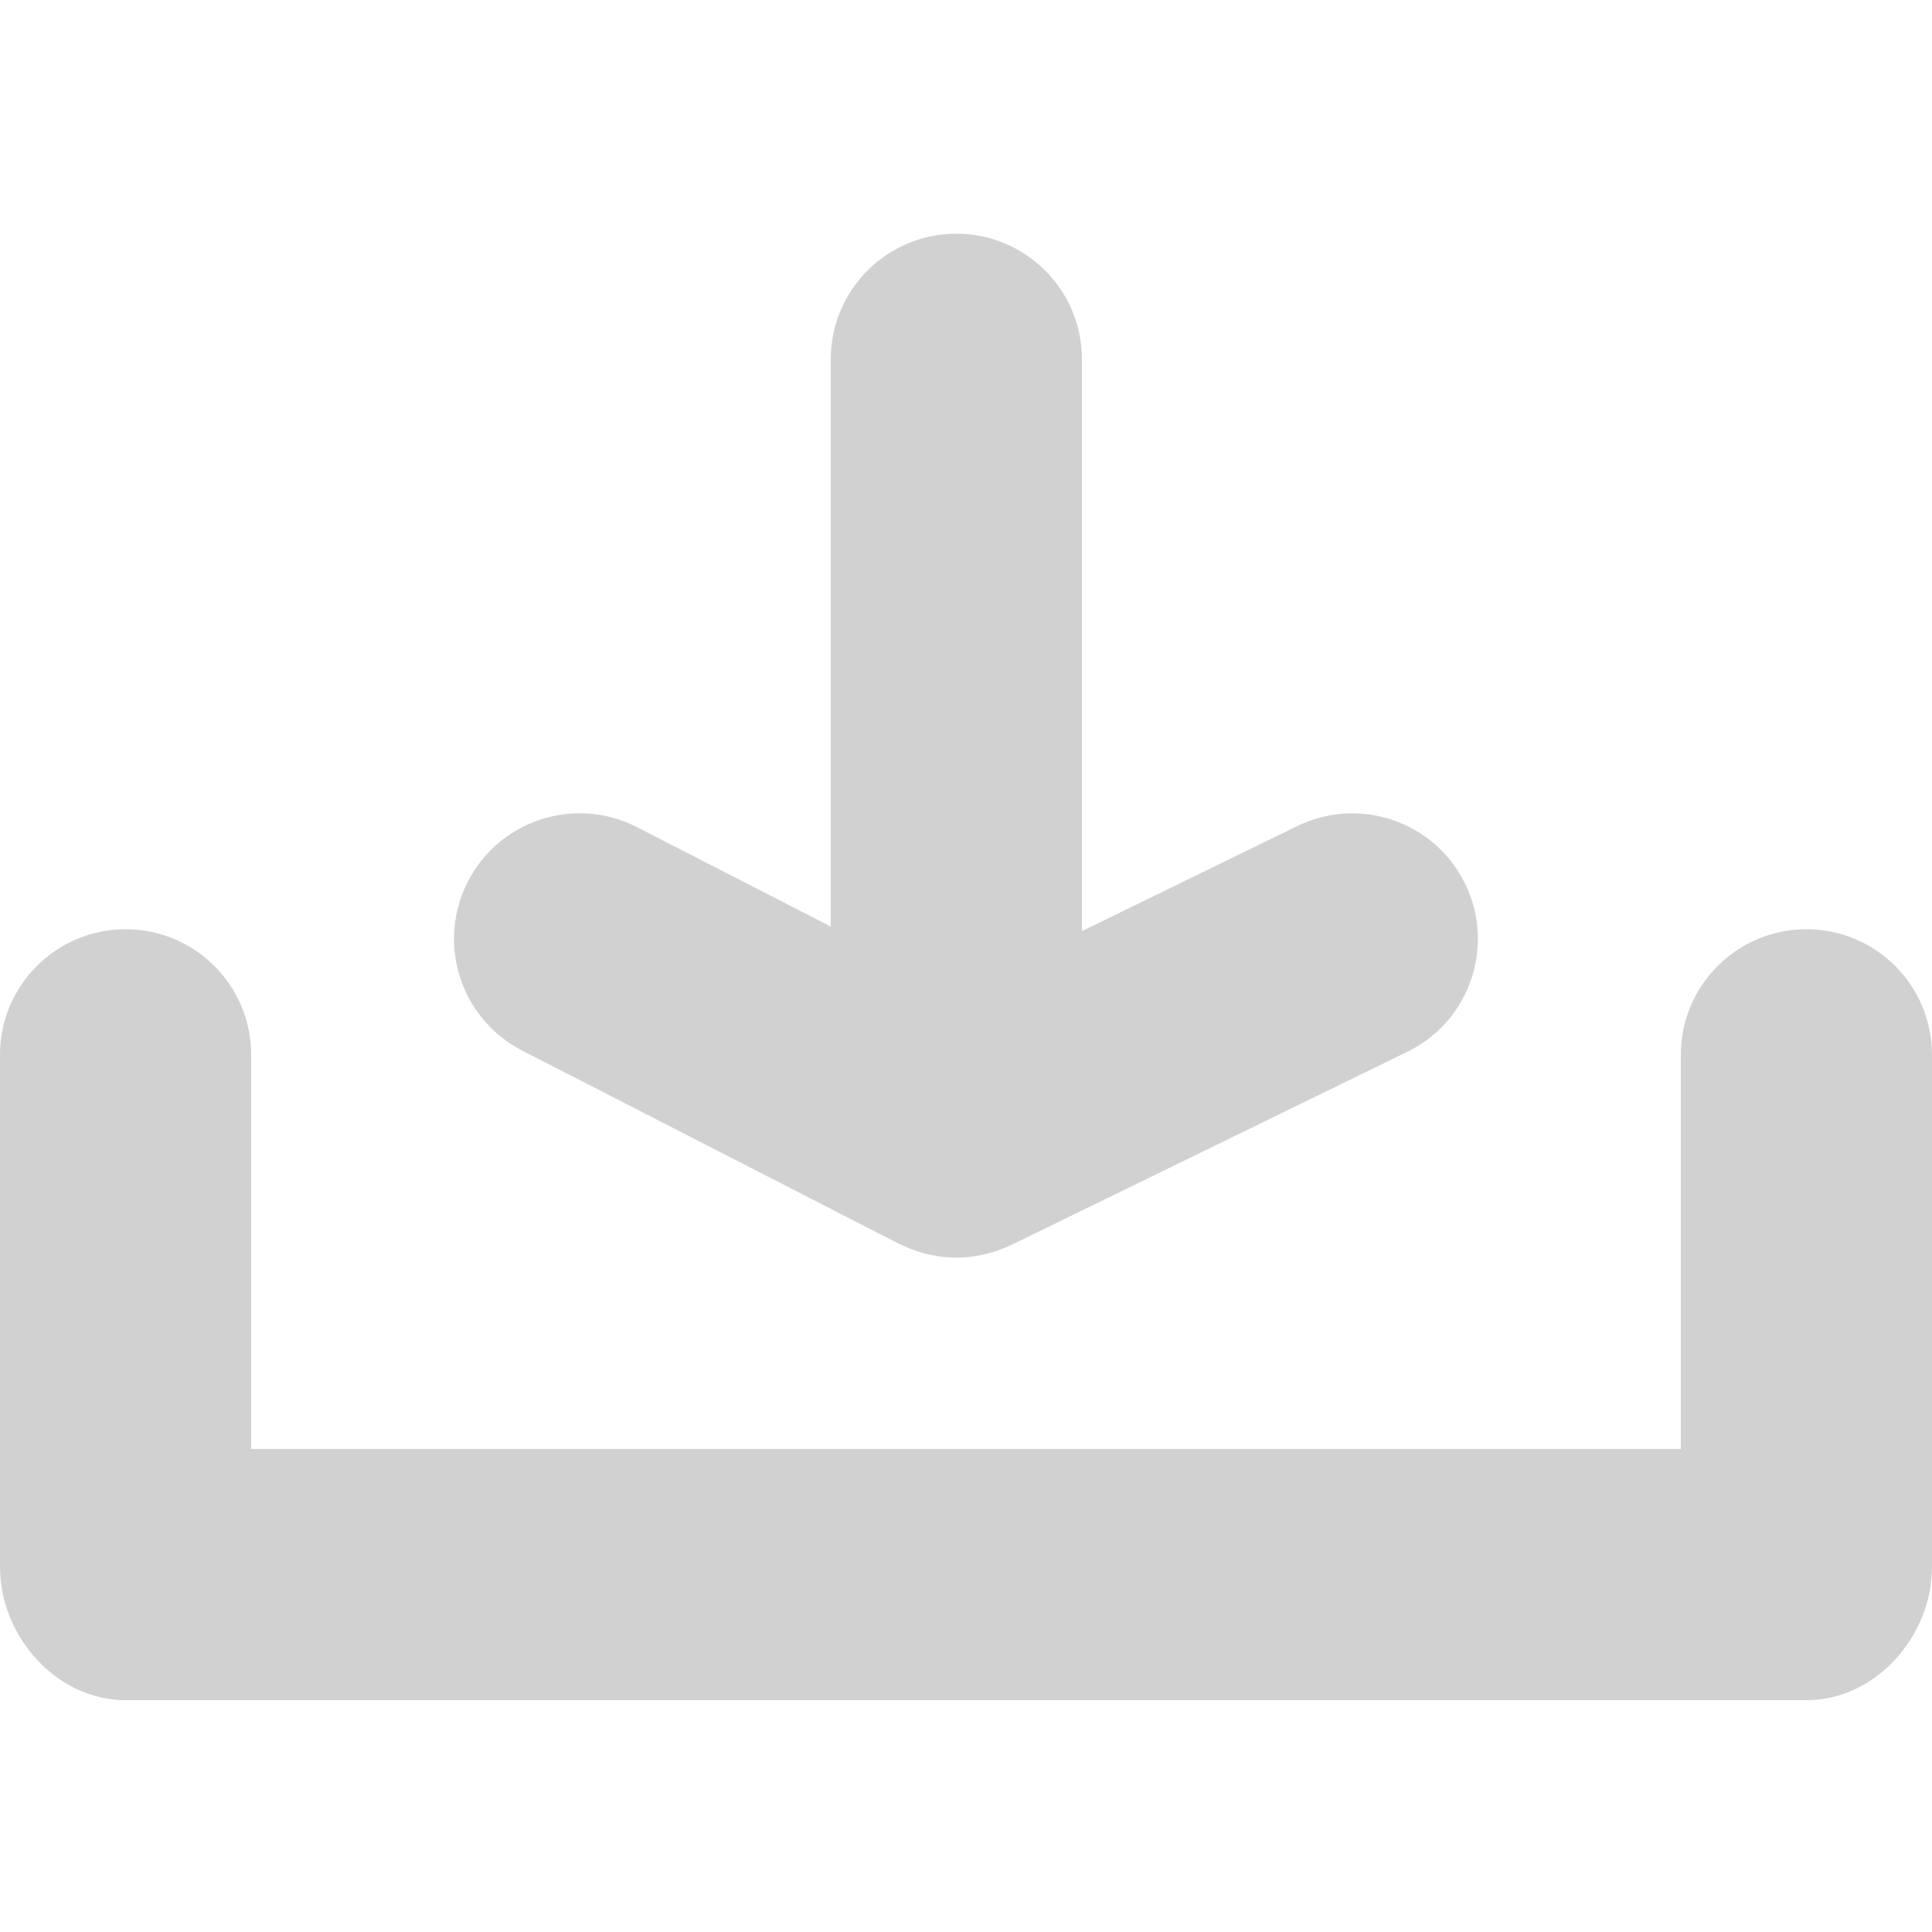 <svg xmlns="http://www.w3.org/2000/svg" xmlns:xlink="http://www.w3.org/1999/xlink" version="1.1" x="0px" y="0px" viewBox="0 0 100 100" enable-background="new 0 0 100 100" xml:space="preserve" aria-hidden="true" width="100px" height="100px" style="fill:url(#CerosGradient_id21faceb26);"><defs><linearGradient class="cerosgradient" data-cerosgradient="true" id="CerosGradient_id21faceb26" gradientUnits="userSpaceOnUse" x1="50%" y1="100%" x2="50%" y2="0%"><stop offset="0%" stop-color="#D1D1D1"/><stop offset="100%" stop-color="#D1D1D1"/></linearGradient><linearGradient/></defs><g><path fill="#000000" d="M93.5,48.097c-3.59,0-6.5,2.91-6.5,6.5V75H13V54.597c0-3.59-2.91-6.5-6.5-6.5s-6.5,2.91-6.5,6.5v26.5   C0,84.687,2.91,88,6.5,88h87c3.59,0,6.5-3.313,6.5-6.903v-26.5C100,51.007,97.09,48.097,93.5,48.097z" style="fill:url(#CerosGradient_id21faceb26);"/><path fill="#000000" d="M49.5,12.097c-3.59,0-6.5,2.91-6.5,6.5v29.361l-10.033-5.146c-3.191-1.636-7.111-0.377-8.75,2.818   c-1.639,3.193-0.377,7.11,2.816,8.75l19.5,10c0.066,0.033,0.137,0.057,0.201,0.088c0.105,0.05,0.211,0.097,0.32,0.141   c0.158,0.064,0.318,0.121,0.48,0.173c0.104,0.033,0.207,0.067,0.314,0.096c0.174,0.046,0.348,0.079,0.525,0.109   c0.1,0.019,0.199,0.041,0.301,0.055c0.225,0.027,0.449,0.042,0.674,0.047c0.051,0.001,0.102,0.011,0.154,0.011   c0.273,0,0.549-0.022,0.824-0.059c0.062-0.009,0.125-0.021,0.188-0.032c0.205-0.032,0.408-0.073,0.609-0.126   c0.092-0.023,0.182-0.051,0.271-0.078c0.172-0.053,0.34-0.113,0.51-0.181c0.1-0.039,0.195-0.078,0.293-0.122   c0.049-0.022,0.1-0.039,0.148-0.062l20.5-10c3.227-1.573,4.564-5.465,2.992-8.69c-1.572-3.229-5.465-4.565-8.691-2.992L56,48.194   V18.597C56,15.007,53.09,12.097,49.5,12.097z" style="fill:url(#CerosGradient_id21faceb26);"/></g></svg>